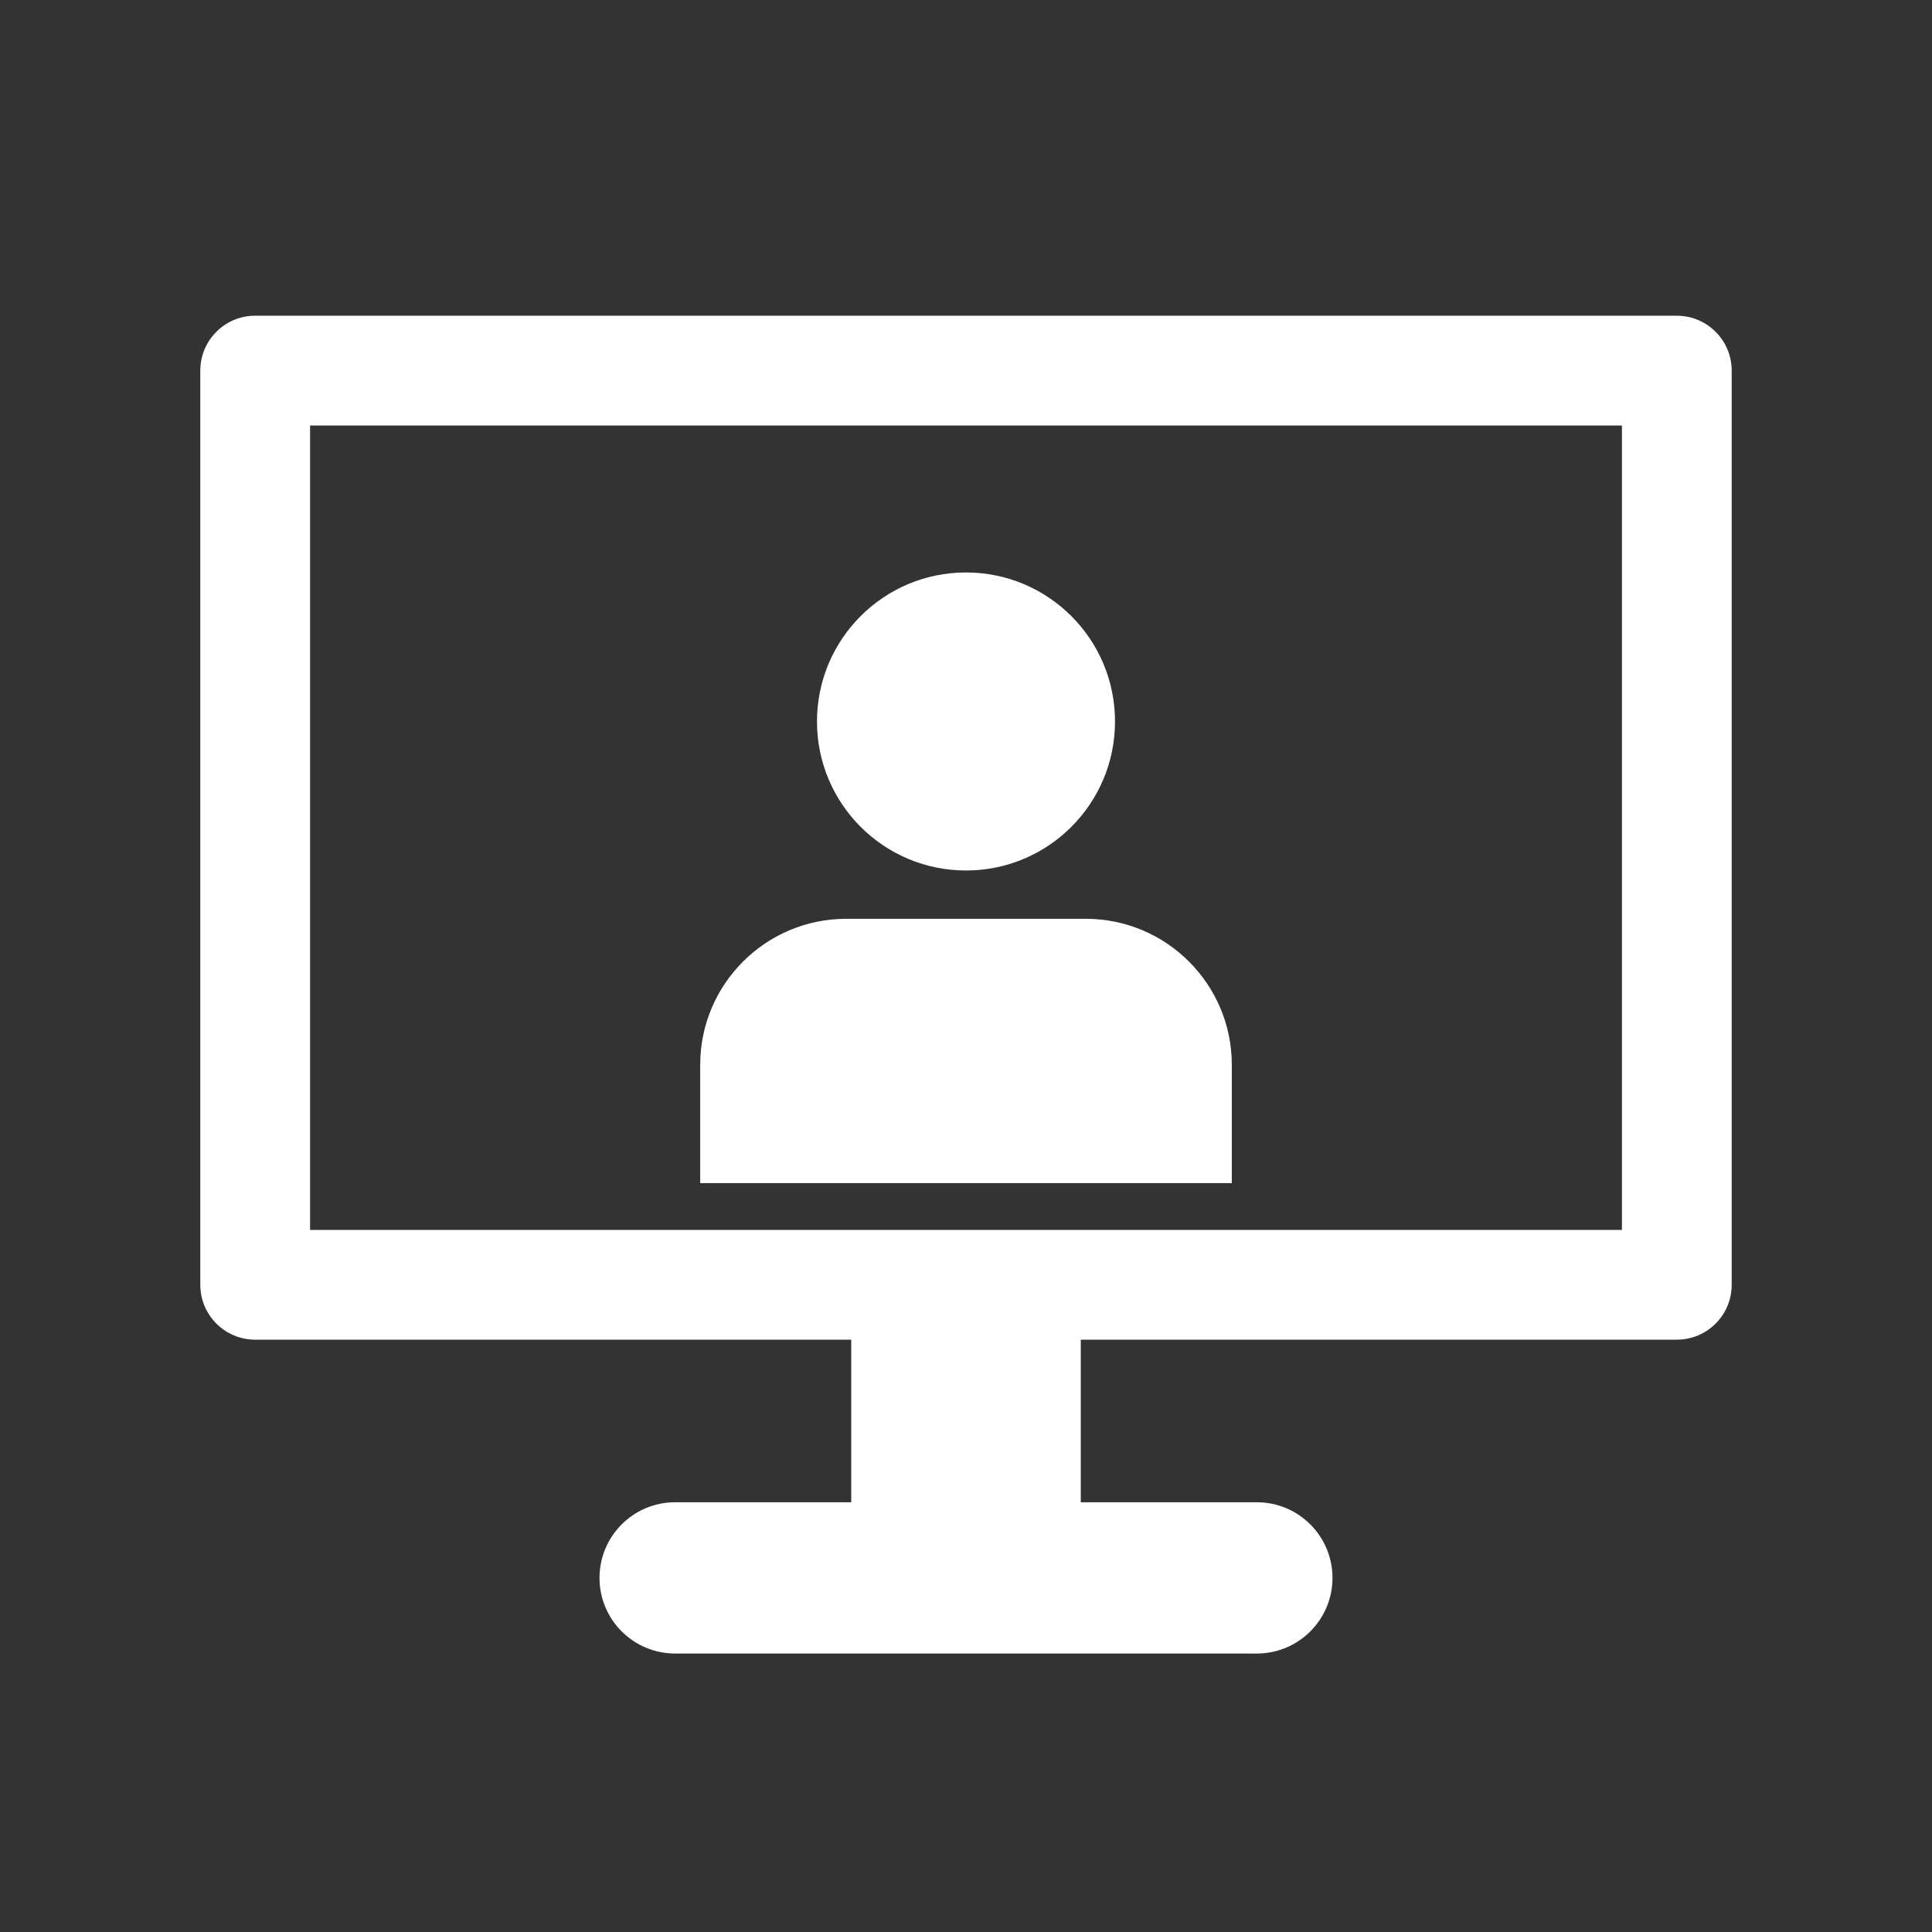 <?xml version="1.0" encoding="UTF-8"?>
<svg id="Livello_1" data-name="Livello 1" xmlns="http://www.w3.org/2000/svg" viewBox="0 0 1080 1080">
  <rect x="0" y="0" width="1080" height="1080" fill="#333333" stroke="none"/>
  <defs>
    <style>
      .cls-1 {
        fill: #fff;
      }
    </style>
  </defs>
  <path class="cls-1" d="M937.35,176.48H142.65c-16.94,0-30.68,13.74-30.68,30.68v511.04c0,16.95,13.74,30.68,30.68,30.68h333.19v90.89h-98.43c-23.35,0-42.28,18.93-42.28,42.28h0c0,23.35,18.93,42.28,42.28,42.28h325.18c23.35,0,42.28-18.93,42.28-42.28h0c0-23.35-18.93-42.28-42.28-42.28h-98.43v-90.89h333.19c16.94,0,30.68-13.74,30.68-30.68V207.17c0-16.94-13.74-30.68-30.68-30.68ZM906.67,687.53H173.33V237.85h733.34v449.68Z"/>
  <path class="cls-1" d="M473.05,513.62h133.91c45.05,0,81.63,36.58,81.63,81.63v66.11h-297.17v-66.11c0-45.05,36.58-81.63,81.63-81.63Z"/>
  <circle class="cls-1" cx="540" cy="403.31" r="83.3"/>
</svg>